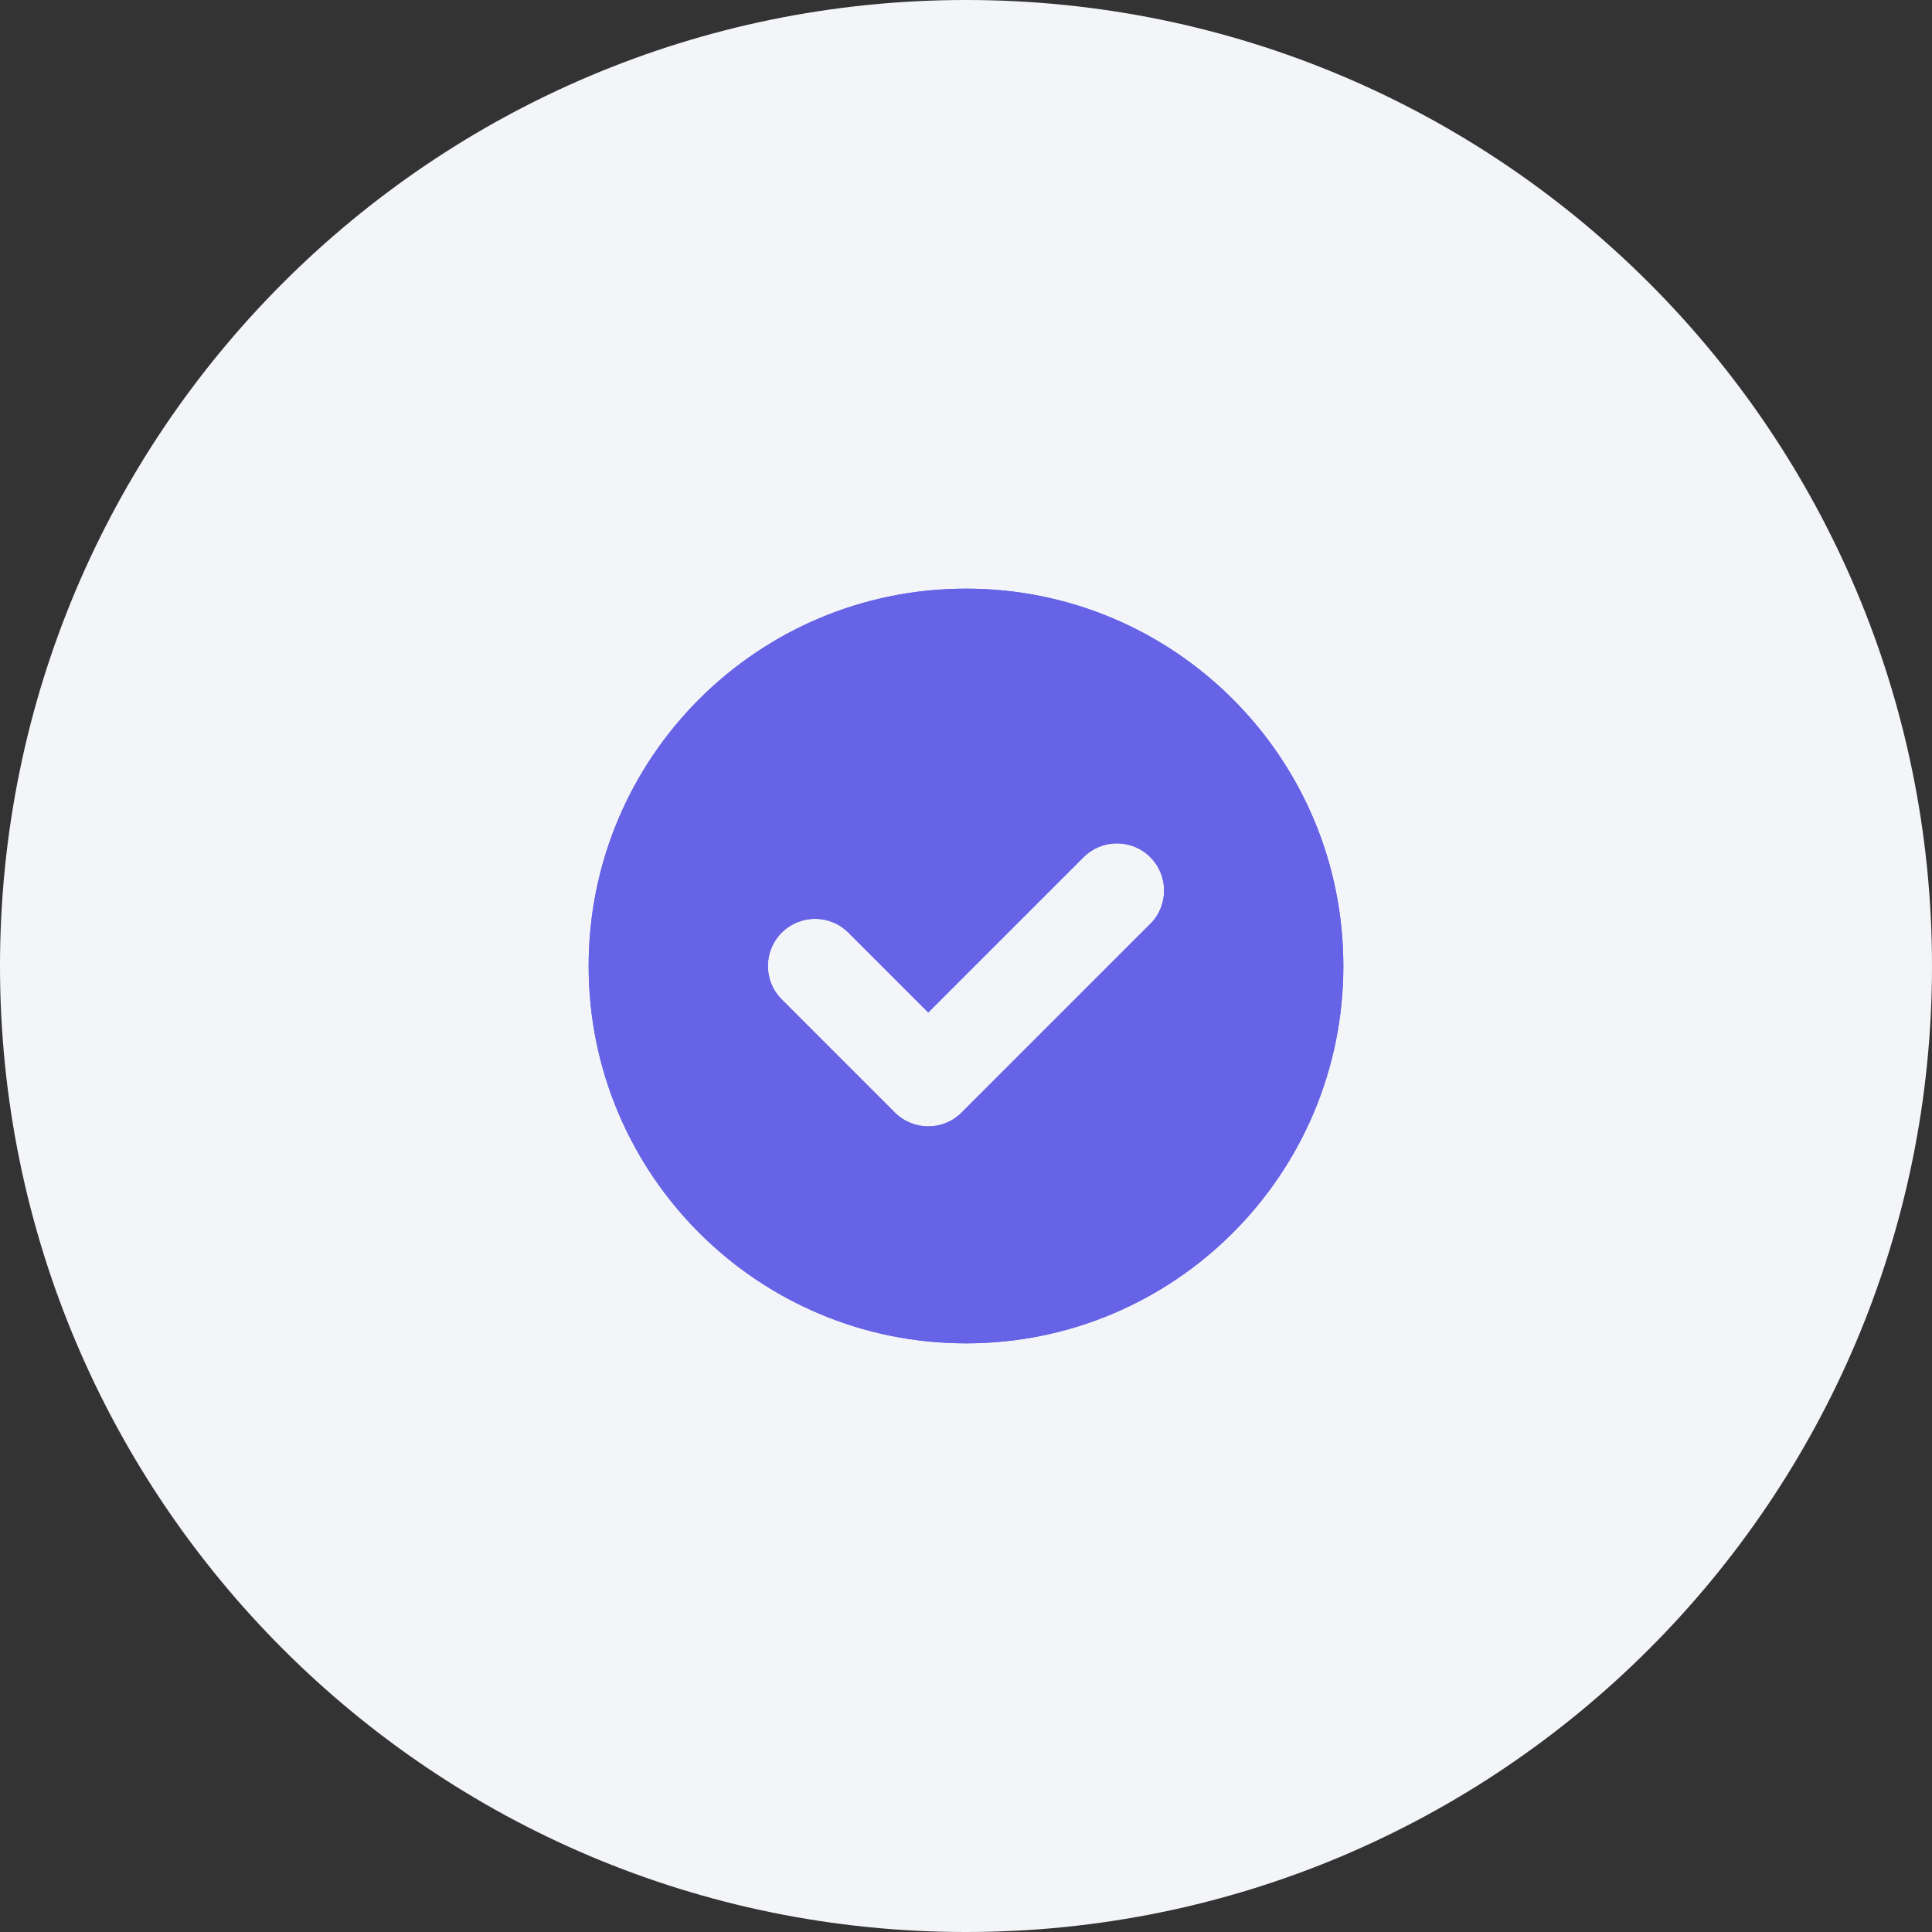 <svg width="64" height="64" viewBox="0 0 64 64" fill="none" xmlns="http://www.w3.org/2000/svg">
<rect x="0" y="0" width="64" height="64" fill="#333333" stroke="none"/>
<g clip-path="url(#clip0_6356_59571)">
<path d="M0 32C0 14.327 14.327 0 32 0C49.673 0 64 14.327 64 32C64 49.673 49.673 64 32 64C14.327 64 0 49.673 0 32Z" fill="#F4F5F8"/>
<g clip-path="url(#clip1_6356_59571)">
<path fill-rule="evenodd" clip-rule="evenodd" d="M32 44.5C38.904 44.5 44.5 38.904 44.5 32C44.5 25.096 38.904 19.5 32 19.5C25.096 19.5 19.5 25.096 19.5 32C19.5 38.904 25.096 44.5 32 44.5ZM38.105 30.605C38.715 29.995 38.715 29.005 38.105 28.395C37.495 27.785 36.505 27.785 35.895 28.395L30.75 33.54L28.105 30.895C27.495 30.285 26.505 30.285 25.895 30.895C25.285 31.505 25.285 32.495 25.895 33.105L29.645 36.855C30.255 37.465 31.245 37.465 31.855 36.855L38.105 30.605Z" fill="#6663E6"/>
<path fill-rule="evenodd" clip-rule="evenodd" d="M32 44.5C38.904 44.5 44.5 38.904 44.5 32C44.5 25.096 38.904 19.5 32 19.5C25.096 19.5 19.5 25.096 19.5 32C19.5 38.904 25.096 44.5 32 44.5ZM38.105 30.605C38.715 29.995 38.715 29.005 38.105 28.395C37.495 27.785 36.505 27.785 35.895 28.395L30.75 33.54L28.105 30.895C27.495 30.285 26.505 30.285 25.895 30.895C25.285 31.505 25.285 32.495 25.895 33.105L29.645 36.855C30.255 37.465 31.245 37.465 31.855 36.855L38.105 30.605Z" fill="#6663E6"/>
</g>
</g>
<defs>
<clipPath id="clip0_6356_59571">
<rect width="64" height="64" fill="white"/>
</clipPath>
<clipPath id="clip1_6356_59571">
<rect width="25" height="25" fill="white" transform="translate(19.5 19.5)"/>
</clipPath>
</defs>
</svg>
